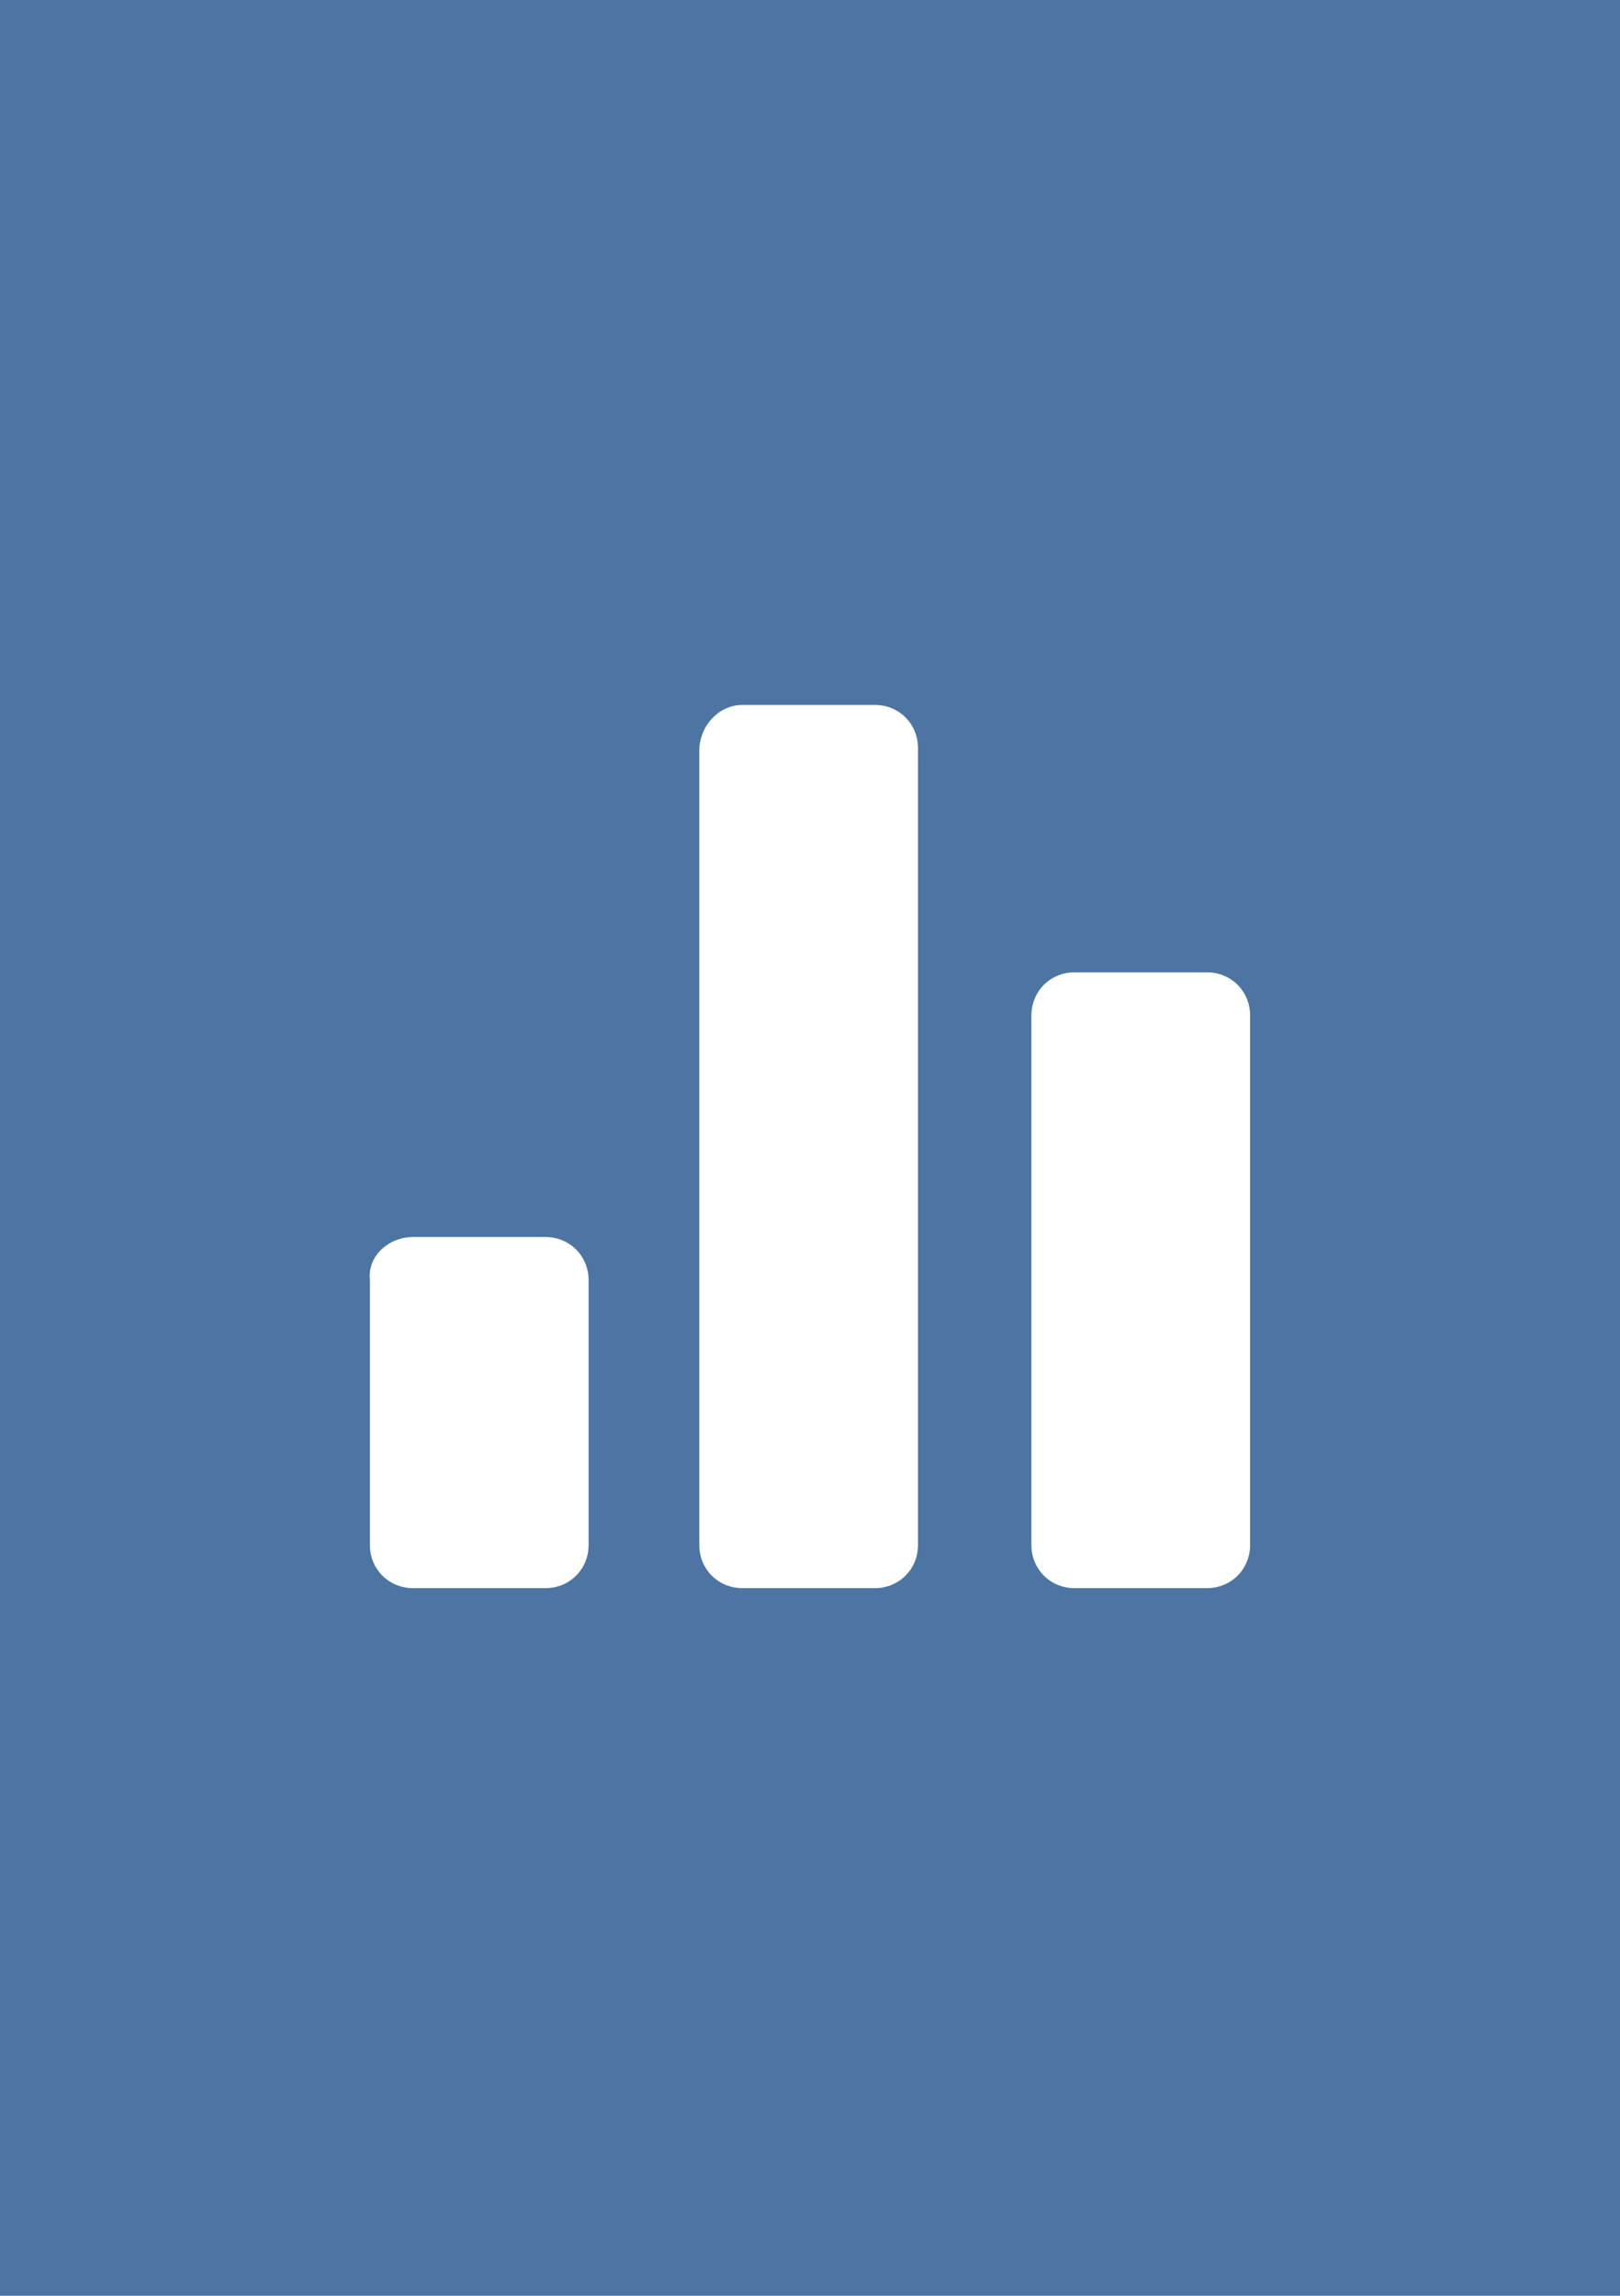 <?xml version="1.0" encoding="utf-8"?>
<!-- Generator: Adobe Illustrator 22.0.0, SVG Export Plug-In . SVG Version: 6.00 Build 0)  -->
<svg version="1.0" id="Направляющие" xmlns="http://www.w3.org/2000/svg" xmlns:xlink="http://www.w3.org/1999/xlink"
	 x="0px" y="0px" viewBox="0 0 60 85" enable-background="new 0 0 60 85" xml:space="preserve">
<g>
	<rect id="canvas_background_2_" fill="#4C75A3" width="60" height="85"/>
</g>
<g id="опрос">
	<g>
		<path fill="#FFFFFF" d="M15.3,45.8h4.9c0.9,0,1.6,0.7,1.6,1.6v9.8c0,0.9-0.7,1.6-1.6,1.6h-4.9c-0.9,0-1.6-0.7-1.6-1.6v-9.8
			C13.6,46.5,14.4,45.8,15.3,45.8L15.3,45.8z M27.5,26.1h4.9c0.9,0,1.6,0.7,1.6,1.6v29.5c0,0.9-0.7,1.6-1.6,1.6h-4.9
			c-0.9,0-1.6-0.7-1.6-1.6V27.8l0,0C25.9,26.9,26.6,26.1,27.5,26.1z M39.8,36h4.9c0.9,0,1.6,0.7,1.6,1.6v19.6c0,0.9-0.7,1.6-1.6,1.6
			h-4.9c-0.9,0-1.6-0.7-1.6-1.6V37.6C38.2,36.7,38.9,36,39.8,36z"/>
	</g>
</g>
</svg>
